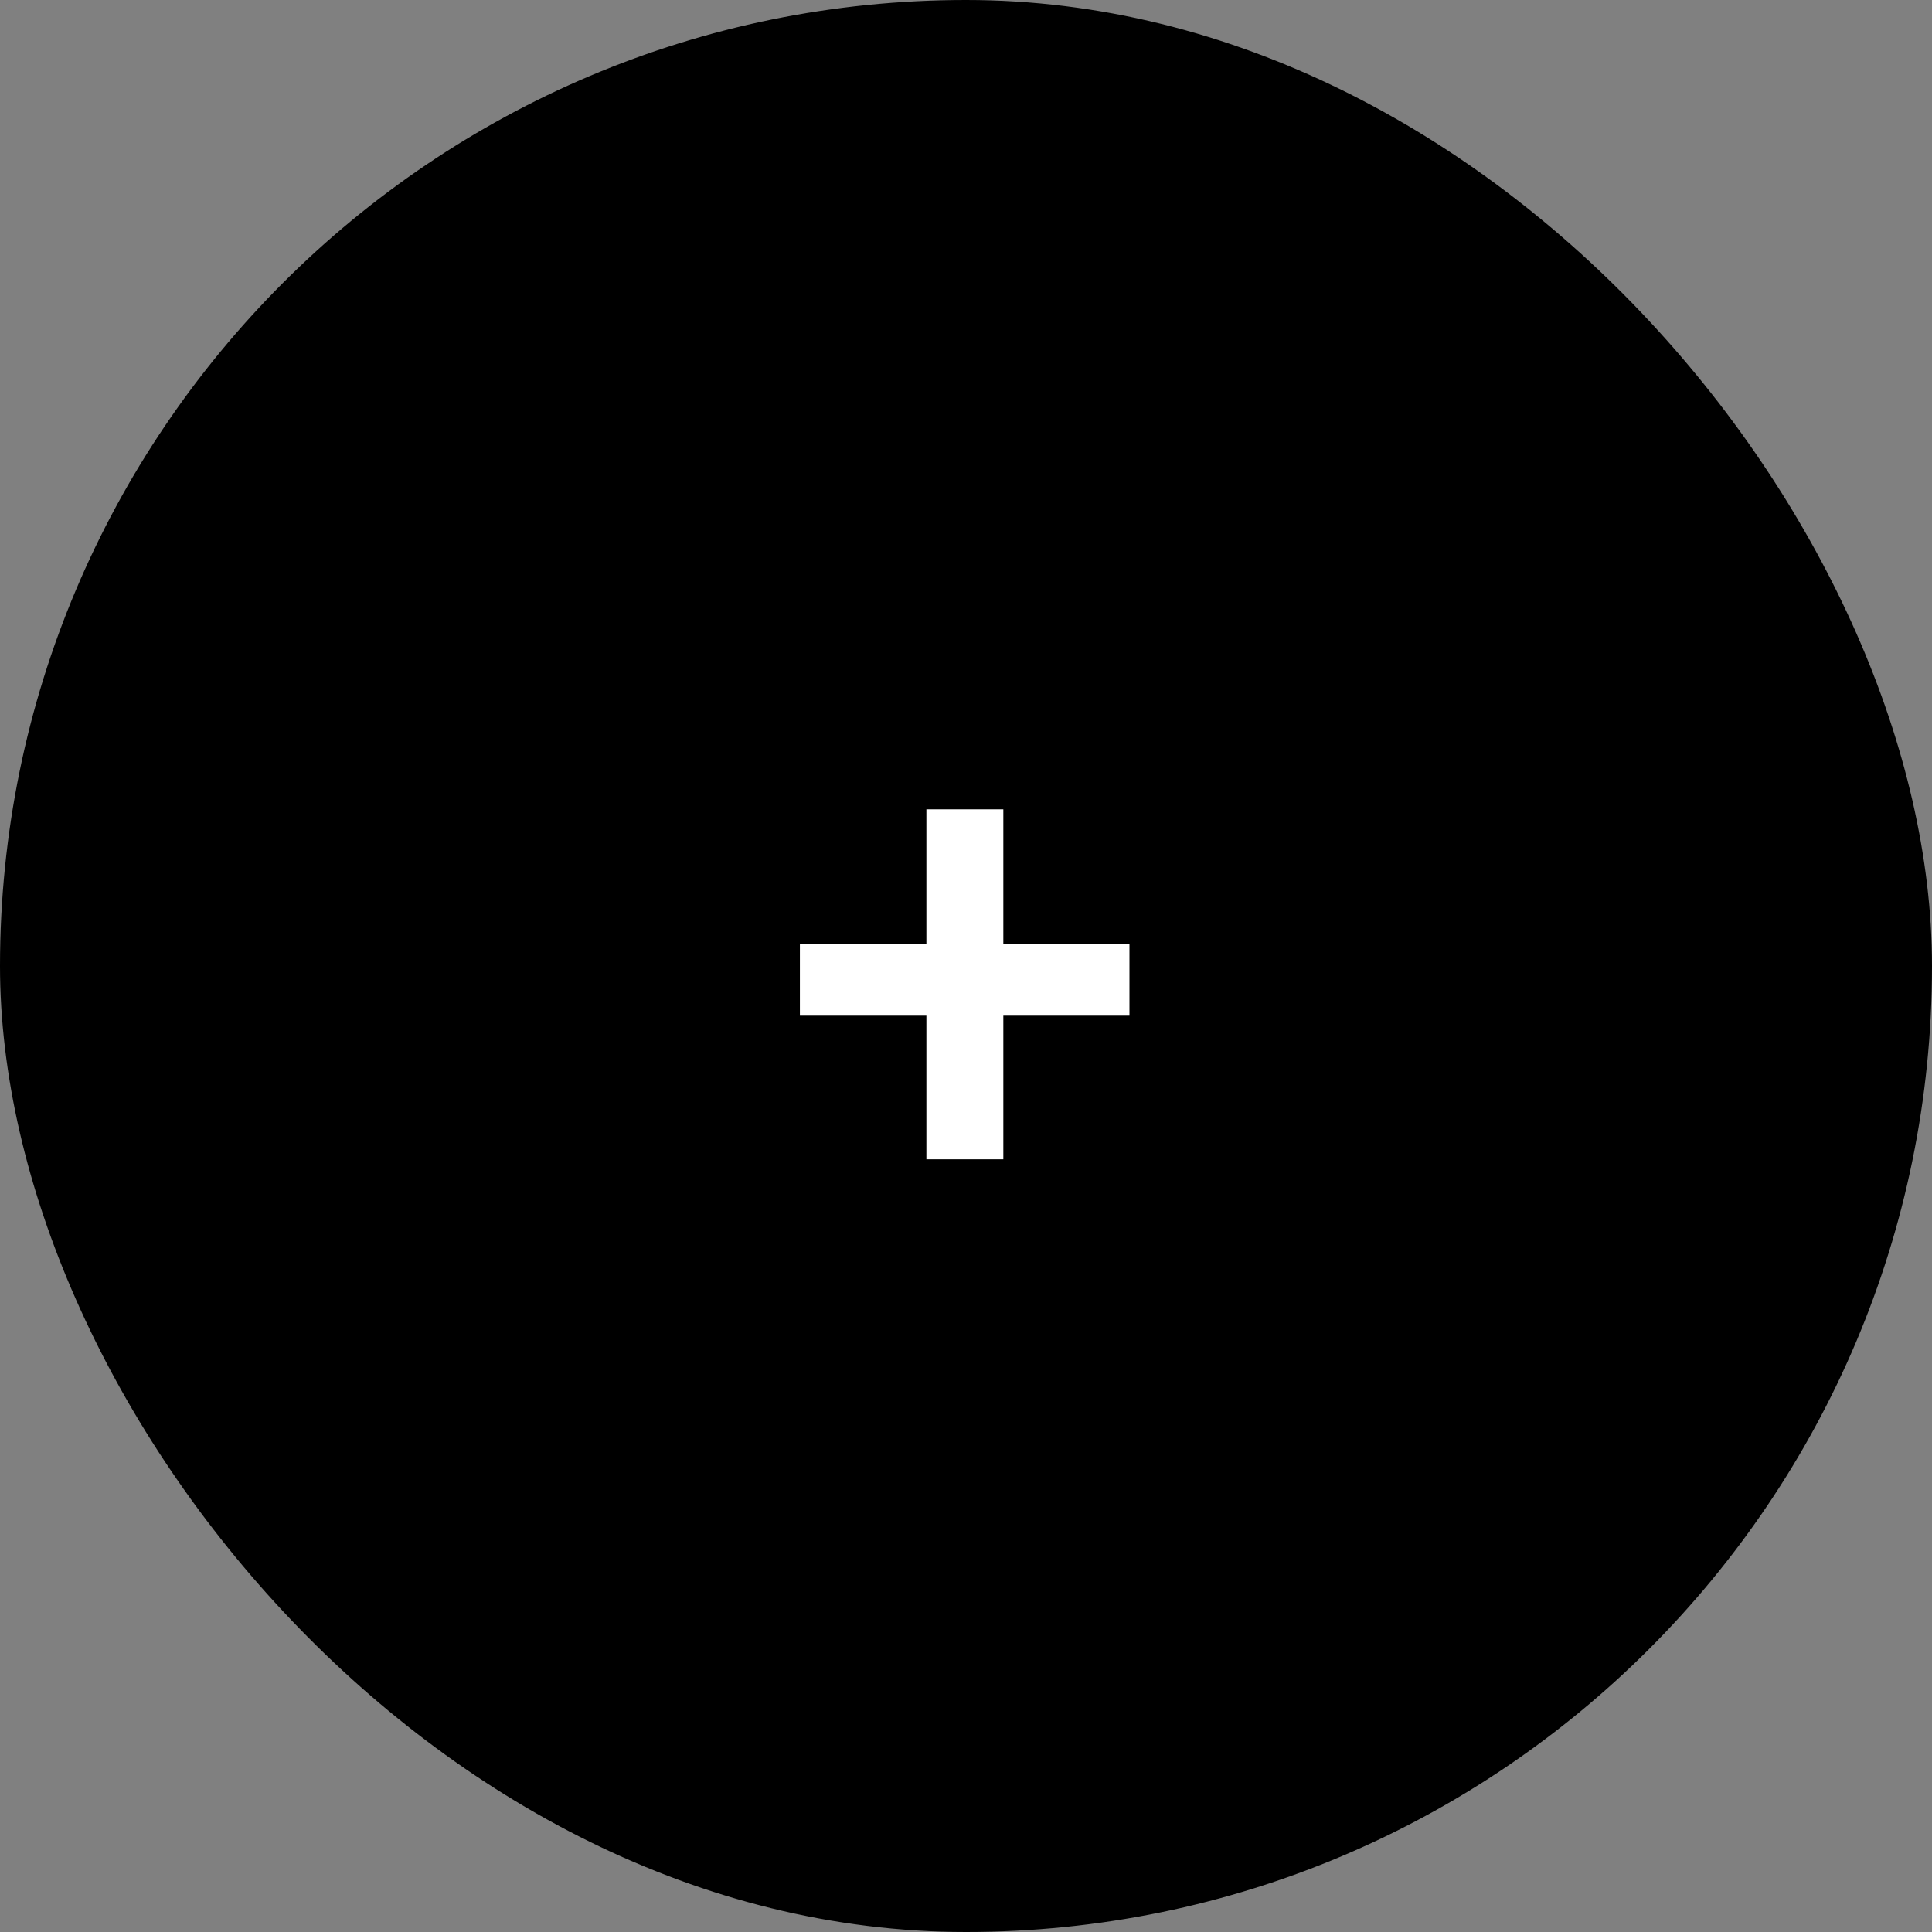 <svg width="40" height="40" viewBox="0 0 40 40" fill="none" xmlns="http://www.w3.org/2000/svg">
<rect x="0" y="0" width="40" height="40" fill="#808080" stroke="none"/>
<g clip-path="url(#clip0_2740_1284)">
<rect width="40" height="40" rx="20" fill="black"/>
<path d="M23.384 19.545V21.028H16.561V19.545H23.384ZM20.773 16.756V24.002H19.18V16.756H20.773Z" fill="white"/>
</g>
<defs>
<clipPath id="clip0_2740_1284">
<rect width="40" height="40" rx="20" fill="white"/>
</clipPath>
</defs>
</svg>
